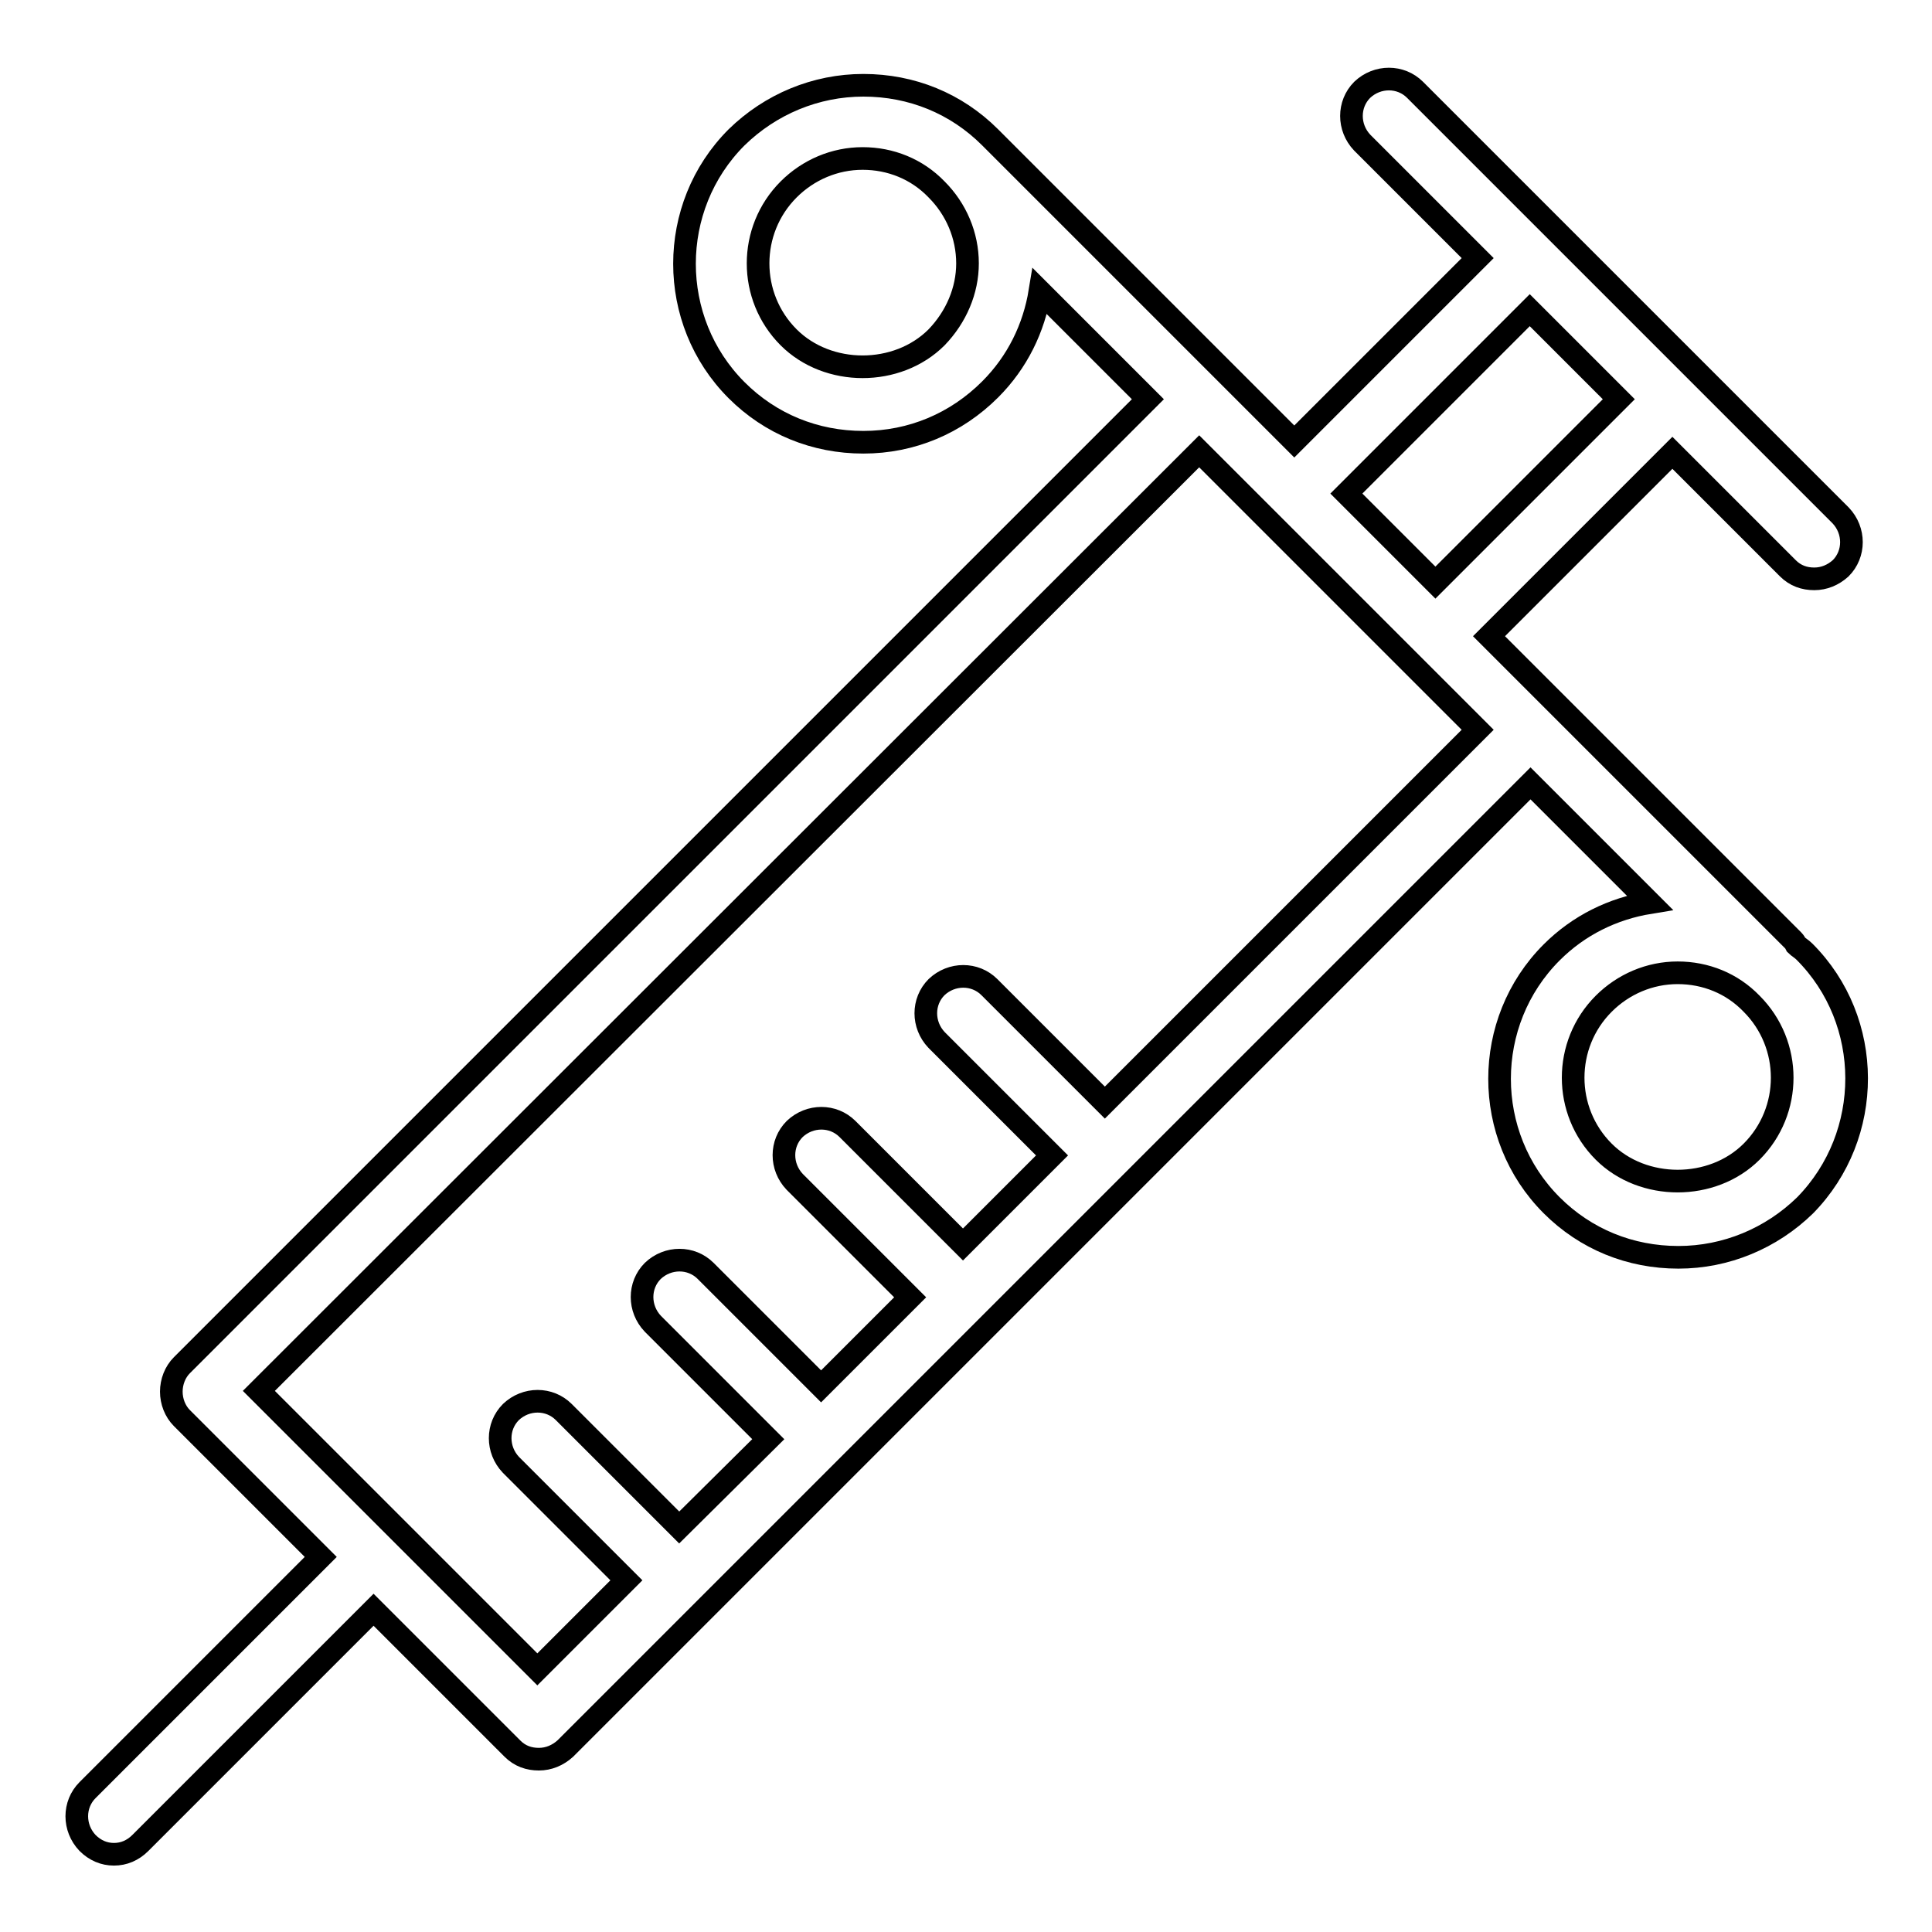 <?xml version="1.0" encoding="utf-8"?>
<!-- Svg Vector Icons : http://www.onlinewebfonts.com/icon -->
<!DOCTYPE svg PUBLIC "-//W3C//DTD SVG 1.1//EN" "http://www.w3.org/Graphics/SVG/1.1/DTD/svg11.dtd">
<svg version="1.1" xmlns="http://www.w3.org/2000/svg" xmlns:xlink="http://www.w3.org/1999/xlink" x="0px" y="0px" viewBox="0 0 256 256" enable-background="new 0 0 256 256" xml:space="preserve">
<g> <path stroke-width="3" fill-opacity="0" stroke="#000000"  d="M239.1,126.1c-0.4-0.4-0.8-0.6-1.1-0.9c-0.1-0.2-0.2-0.4-0.4-0.6l-40.3-40.3l24.3-24.3l15.3,15.3 c1,1,2.2,1.4,3.5,1.4c1.3,0,2.5-0.5,3.5-1.4c1.9-1.9,1.9-5,0-7l-32.9-32.9l-4.7-4.7c0,0,0,0,0,0l-18.8-18.8c-1.9-1.9-5-1.9-7,0 c-1.9,1.9-1.9,5,0,7l15.3,15.3l-24.3,24.3l-40.3-40.3c-4.5-4.5-10.4-6.9-16.8-6.9c-6.3,0-12.3,2.5-16.8,6.9 c-9.2,9.2-9.2,24.3,0,33.5c4.5,4.5,10.4,6.9,16.8,6.9s12.3-2.5,16.8-7c3.6-3.6,5.8-8.1,6.6-13l14.3,14.3l-128,128 c-0.9,0.9-1.4,2.2-1.4,3.5s0.5,2.6,1.4,3.5l18.4,18.4l-30.9,30.9c-1.9,1.9-1.9,5,0,7c1,1,2.2,1.5,3.5,1.5s2.5-0.5,3.5-1.5 l30.9-30.9l18.4,18.4c1,1,2.2,1.4,3.5,1.4c1.3,0,2.5-0.5,3.5-1.4l56.3-56.3c0,0,0,0,0,0c0,0,0,0,0,0l71.6-71.6l15.8,15.8 c-4.9,0.8-9.4,3-13,6.6c-9.2,9.2-9.2,24.3,0,33.5c4.5,4.5,10.4,6.9,16.8,6.9c6.3,0,12.3-2.5,16.8-6.9 C248.3,150.4,248.3,135.3,239.1,126.1z M146.4,146.1l-15.3-15.3c-1.9-1.9-5-1.9-7,0c-1.9,1.9-1.9,5,0,7l15.3,15.3l-11.8,11.8 l-15.3-15.3c-1.9-1.9-5-1.9-7,0c-1.9,1.9-1.9,5,0,7l15.3,15.3l-11.8,11.8l-15.3-15.3c-1.9-1.9-5-1.9-7,0c-1.9,1.9-1.9,5,0,7 l15.3,15.3L90,202.4l-15.3-15.3c-1.9-1.9-5-1.9-7,0c-1.9,1.9-1.9,5,0,7l15.3,15.3l-11.8,11.8l-36.9-36.9L158.9,59.8l36.9,36.9 L146.4,146.1z M202.7,41.1l11.8,11.8l-24.3,24.3l-11.8-11.8L202.7,41.1z M124.1,44.7c-5.2,5.2-14.4,5.2-19.6,0 c-5.4-5.4-5.4-14.2,0-19.6c2.6-2.6,6.1-4.1,9.8-4.1c3.7,0,7.2,1.4,9.8,4.1c2.6,2.6,4.1,6.1,4.1,9.8C128.2,38.5,126.7,42,124.1,44.7 z M232.1,152.6c-5.2,5.2-14.4,5.2-19.6,0c-5.4-5.4-5.4-14.2,0-19.6c2.6-2.6,6.1-4.1,9.8-4.1c3.7,0,7.2,1.4,9.8,4.1 C237.5,138.4,237.5,147.2,232.1,152.6z"/></g>
</svg>